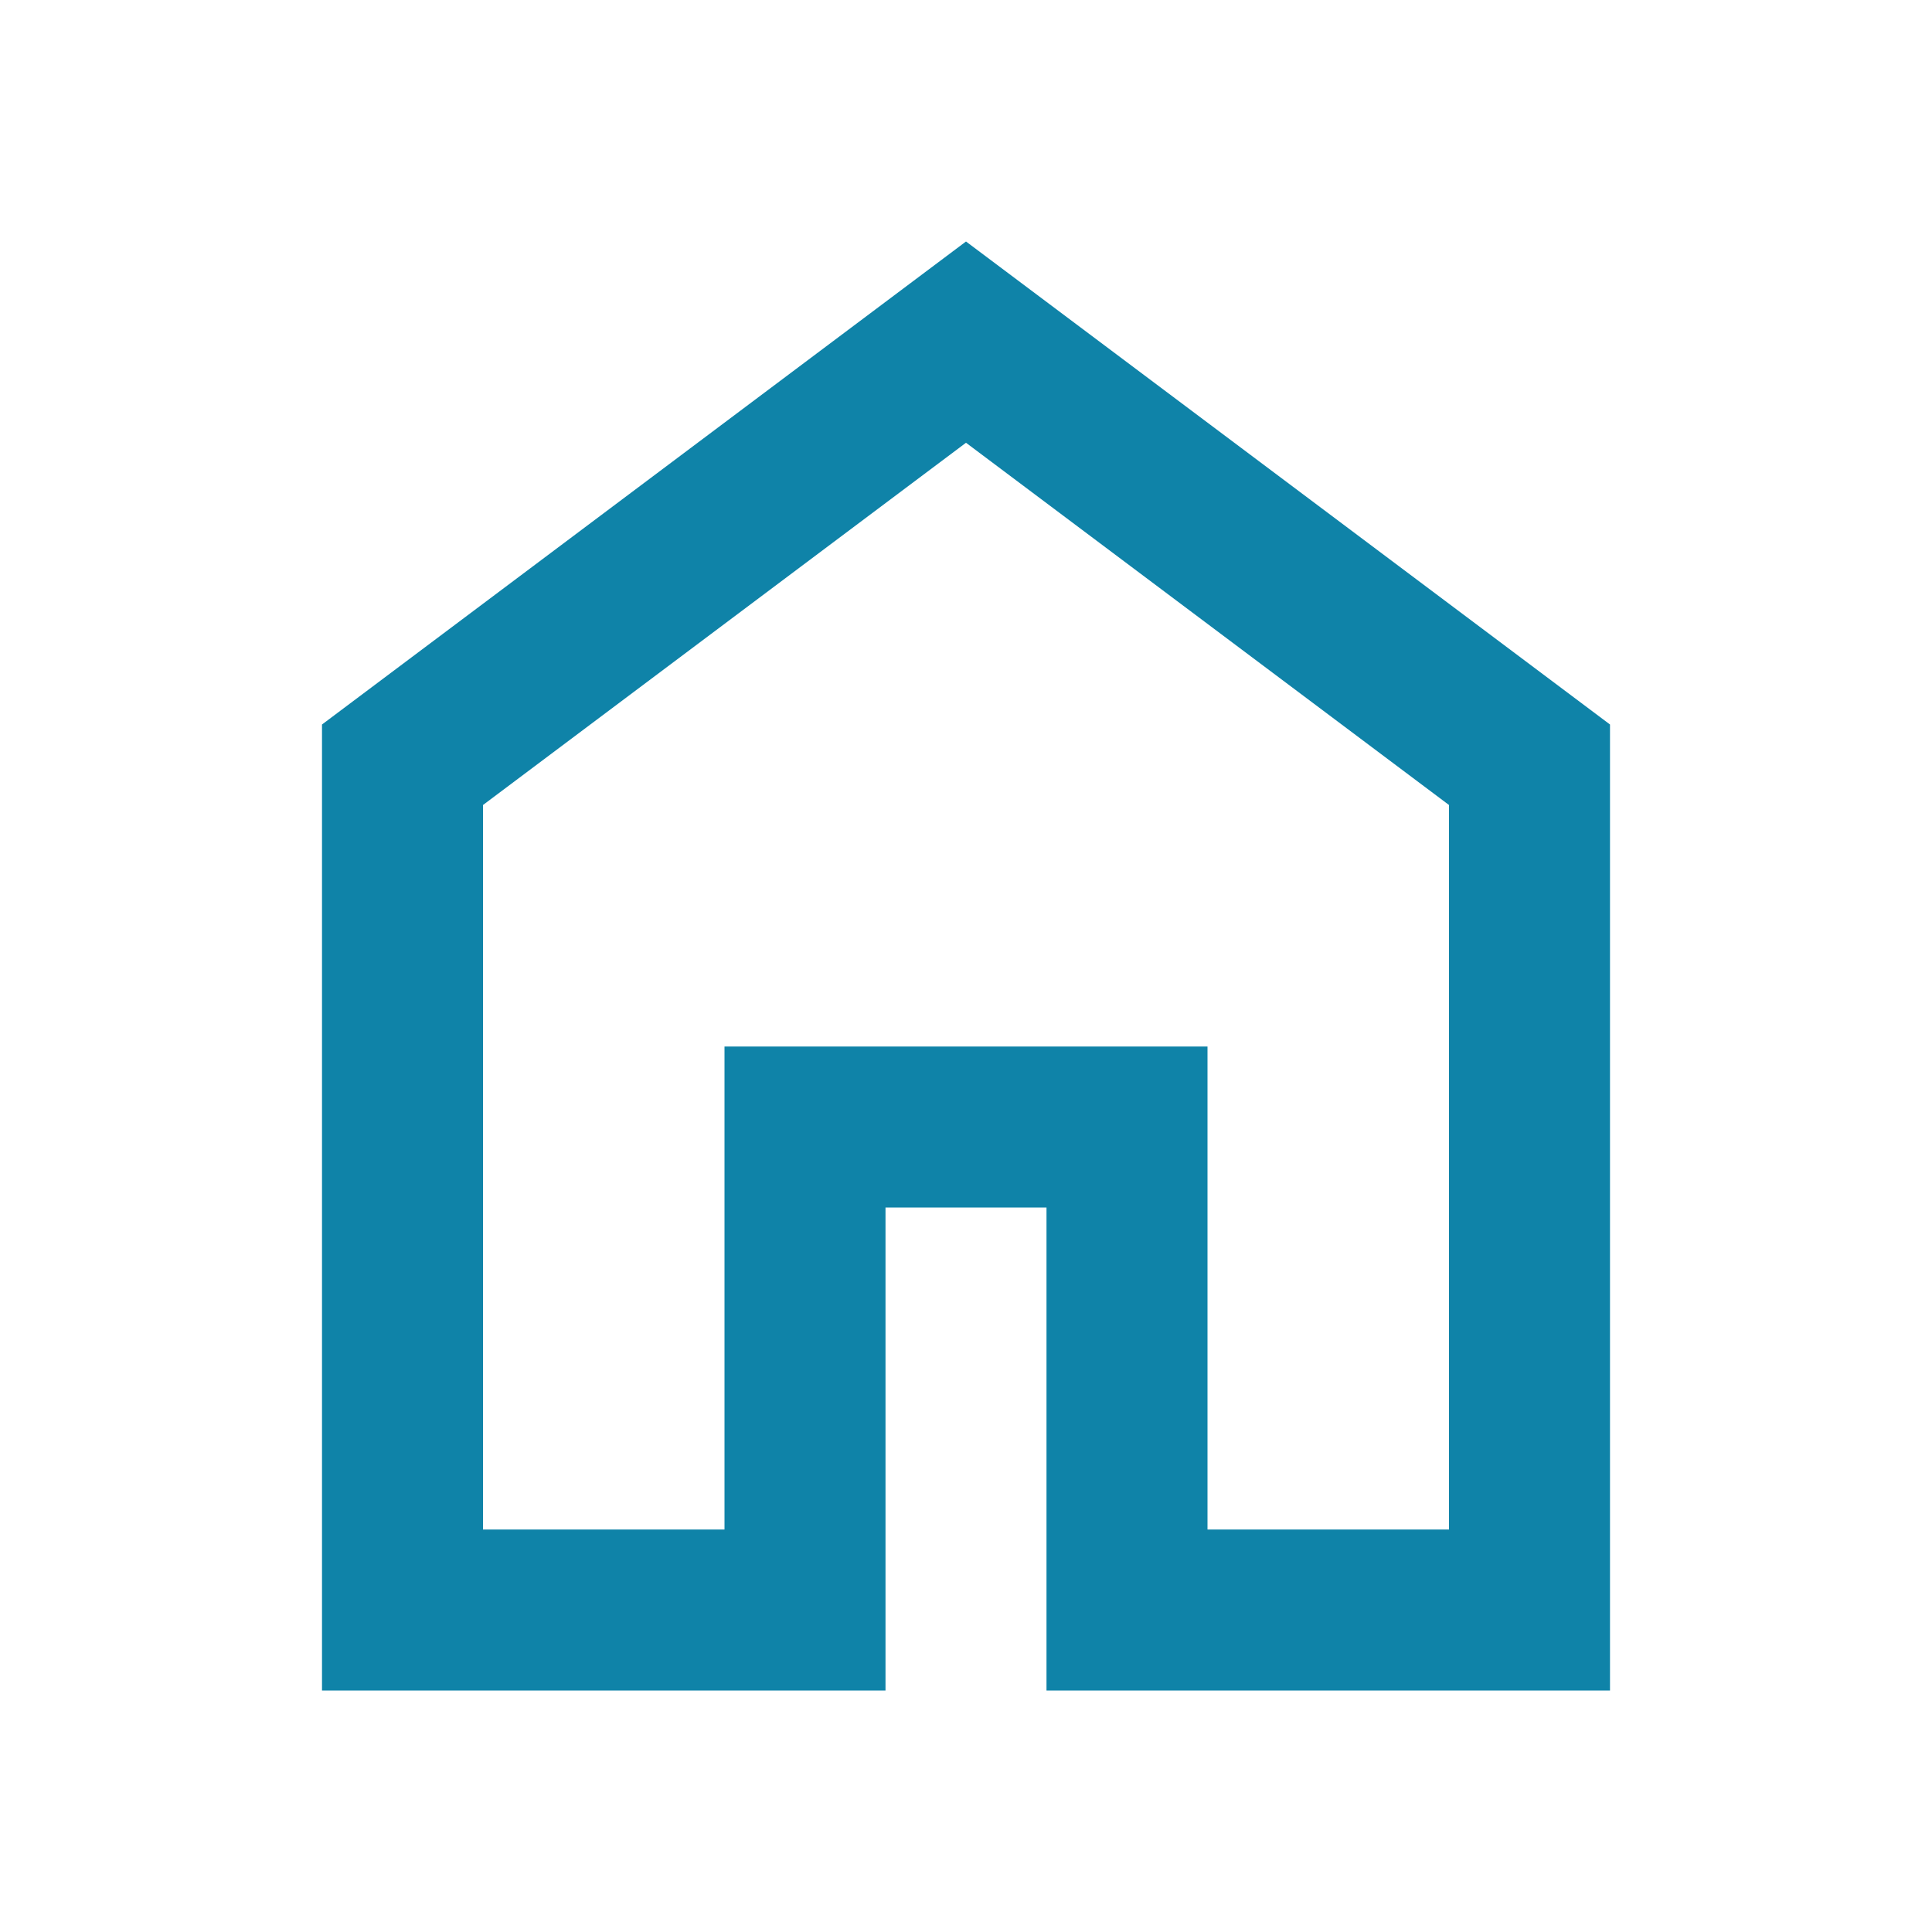 <svg xmlns="http://www.w3.org/2000/svg" height="24px" viewBox="0 -960 960 960" width="24px" fill="#0f83a8"><path d="M240-200h120v-240h240v240h120v-360L480-740 240-560v360Zm-80 80v-480l320-240 320 240v480H520v-240h-80v240H160Zm320-350Z"/></svg>
